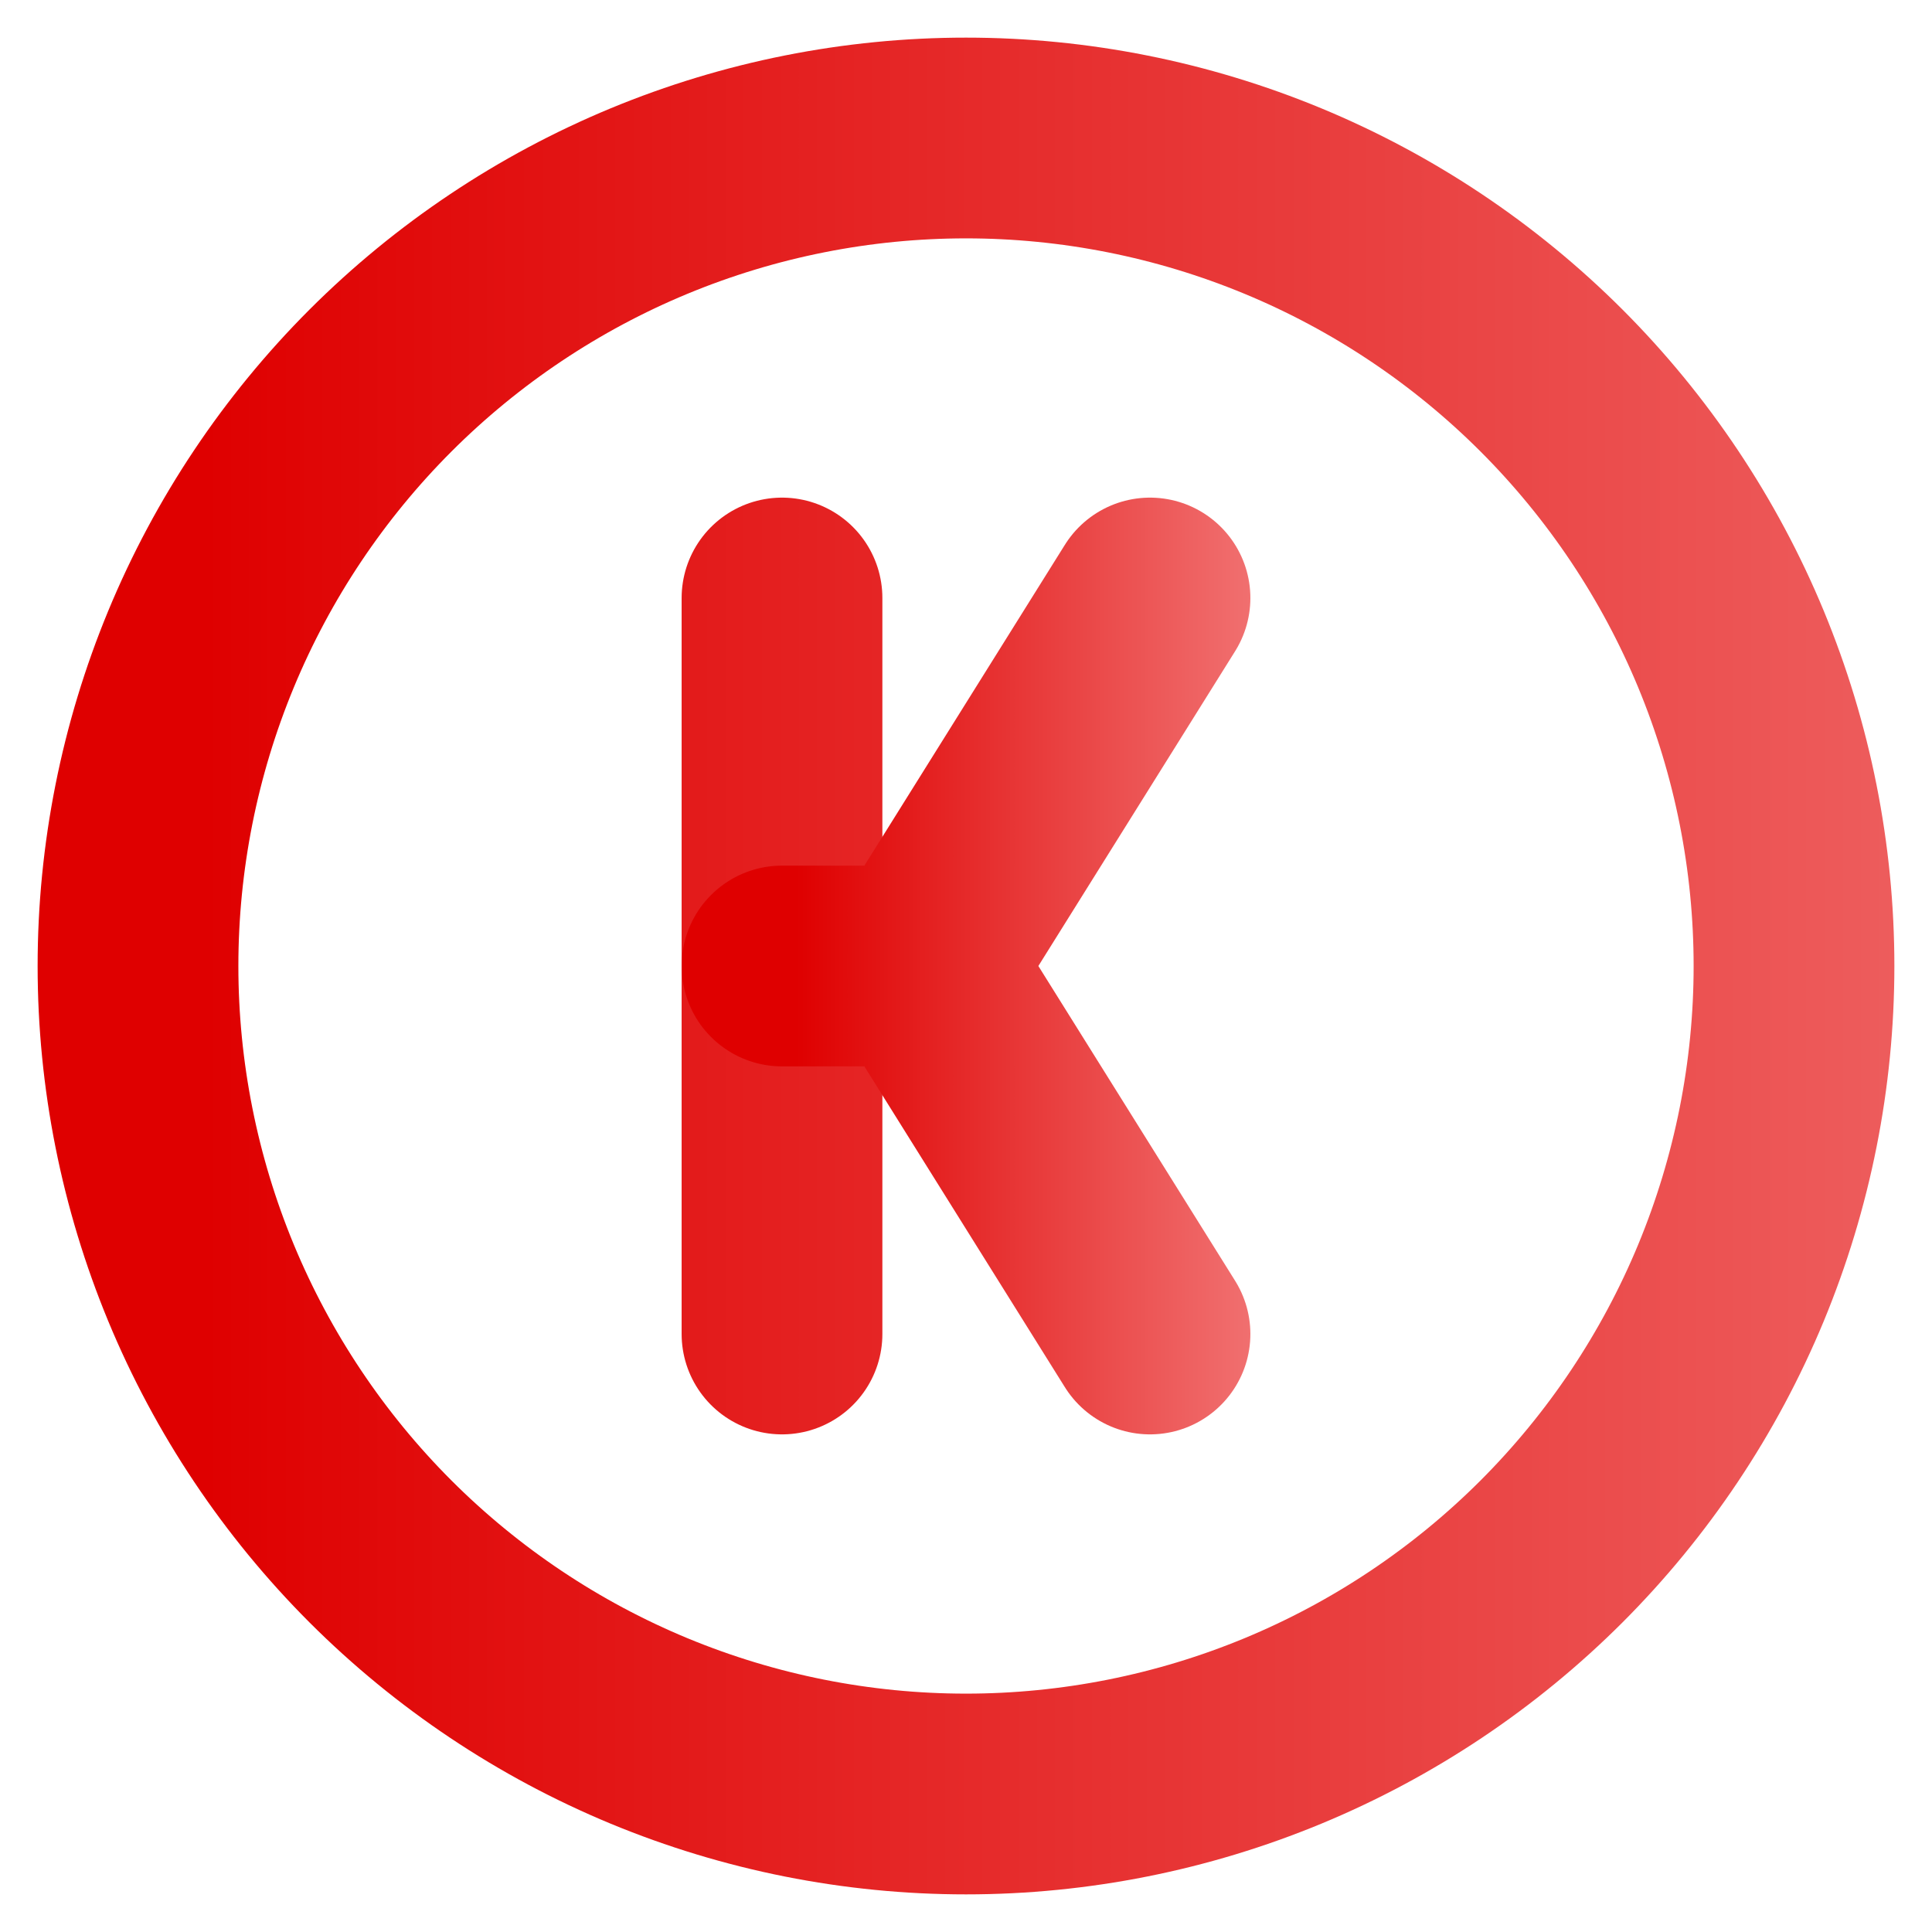 <svg xmlns="http://www.w3.org/2000/svg" width="42" height="42" viewBox="0 0 42 42" fill="none">
  <path d="M17 13V29M3 21C3 23.364 3.466 25.704 4.37 27.888C5.275 30.072 6.601 32.056 8.272 33.728C9.944 35.399 11.928 36.725 14.112 37.63C16.296 38.534 18.636 39 21 39C23.364 39 25.704 38.534 27.888 37.63C30.072 36.725 32.056 35.399 33.728 33.728C35.399 32.056 36.725 30.072 37.63 27.888C38.534 25.704 39 23.364 39 21C39 18.636 38.534 16.296 37.63 14.112C36.725 11.928 35.399 9.944 33.728 8.272C32.056 6.601 30.072 5.275 27.888 4.37C25.704 3.466 23.364 3 21 3C18.636 3 16.296 3.466 14.112 4.37C11.928 5.275 9.944 6.601 8.272 8.272C6.601 9.944 5.275 11.928 4.37 14.112C3.466 16.296 3 18.636 3 21Z" stroke="url(#paint0_linear_65_9568)" stroke-width="4.364" stroke-linecap="round" stroke-linejoin="round"/>
  <path d="M25 13L20 21M20 21L25 29M20 21H17" stroke="url(#paint1_linear_65_9568)" stroke-width="4.364" stroke-linecap="round" stroke-linejoin="round"/>
  <defs>
    <linearGradient id="paint0_linear_65_9568" x1="4.418" y1="21" x2="85.266" y2="21" gradientUnits="userSpaceOnUse">
      <stop stop-color="#DF0000"/>
      <stop offset="1" stop-color="#FFCBCB"/>
    </linearGradient>
    <linearGradient id="paint1_linear_65_9568" x1="17.315" y1="21" x2="35.281" y2="21" gradientUnits="userSpaceOnUse">
      <stop stop-color="#DF0000"/>
      <stop offset="1" stop-color="#FFCBCB"/>
    </linearGradient>
  </defs>
</svg>
